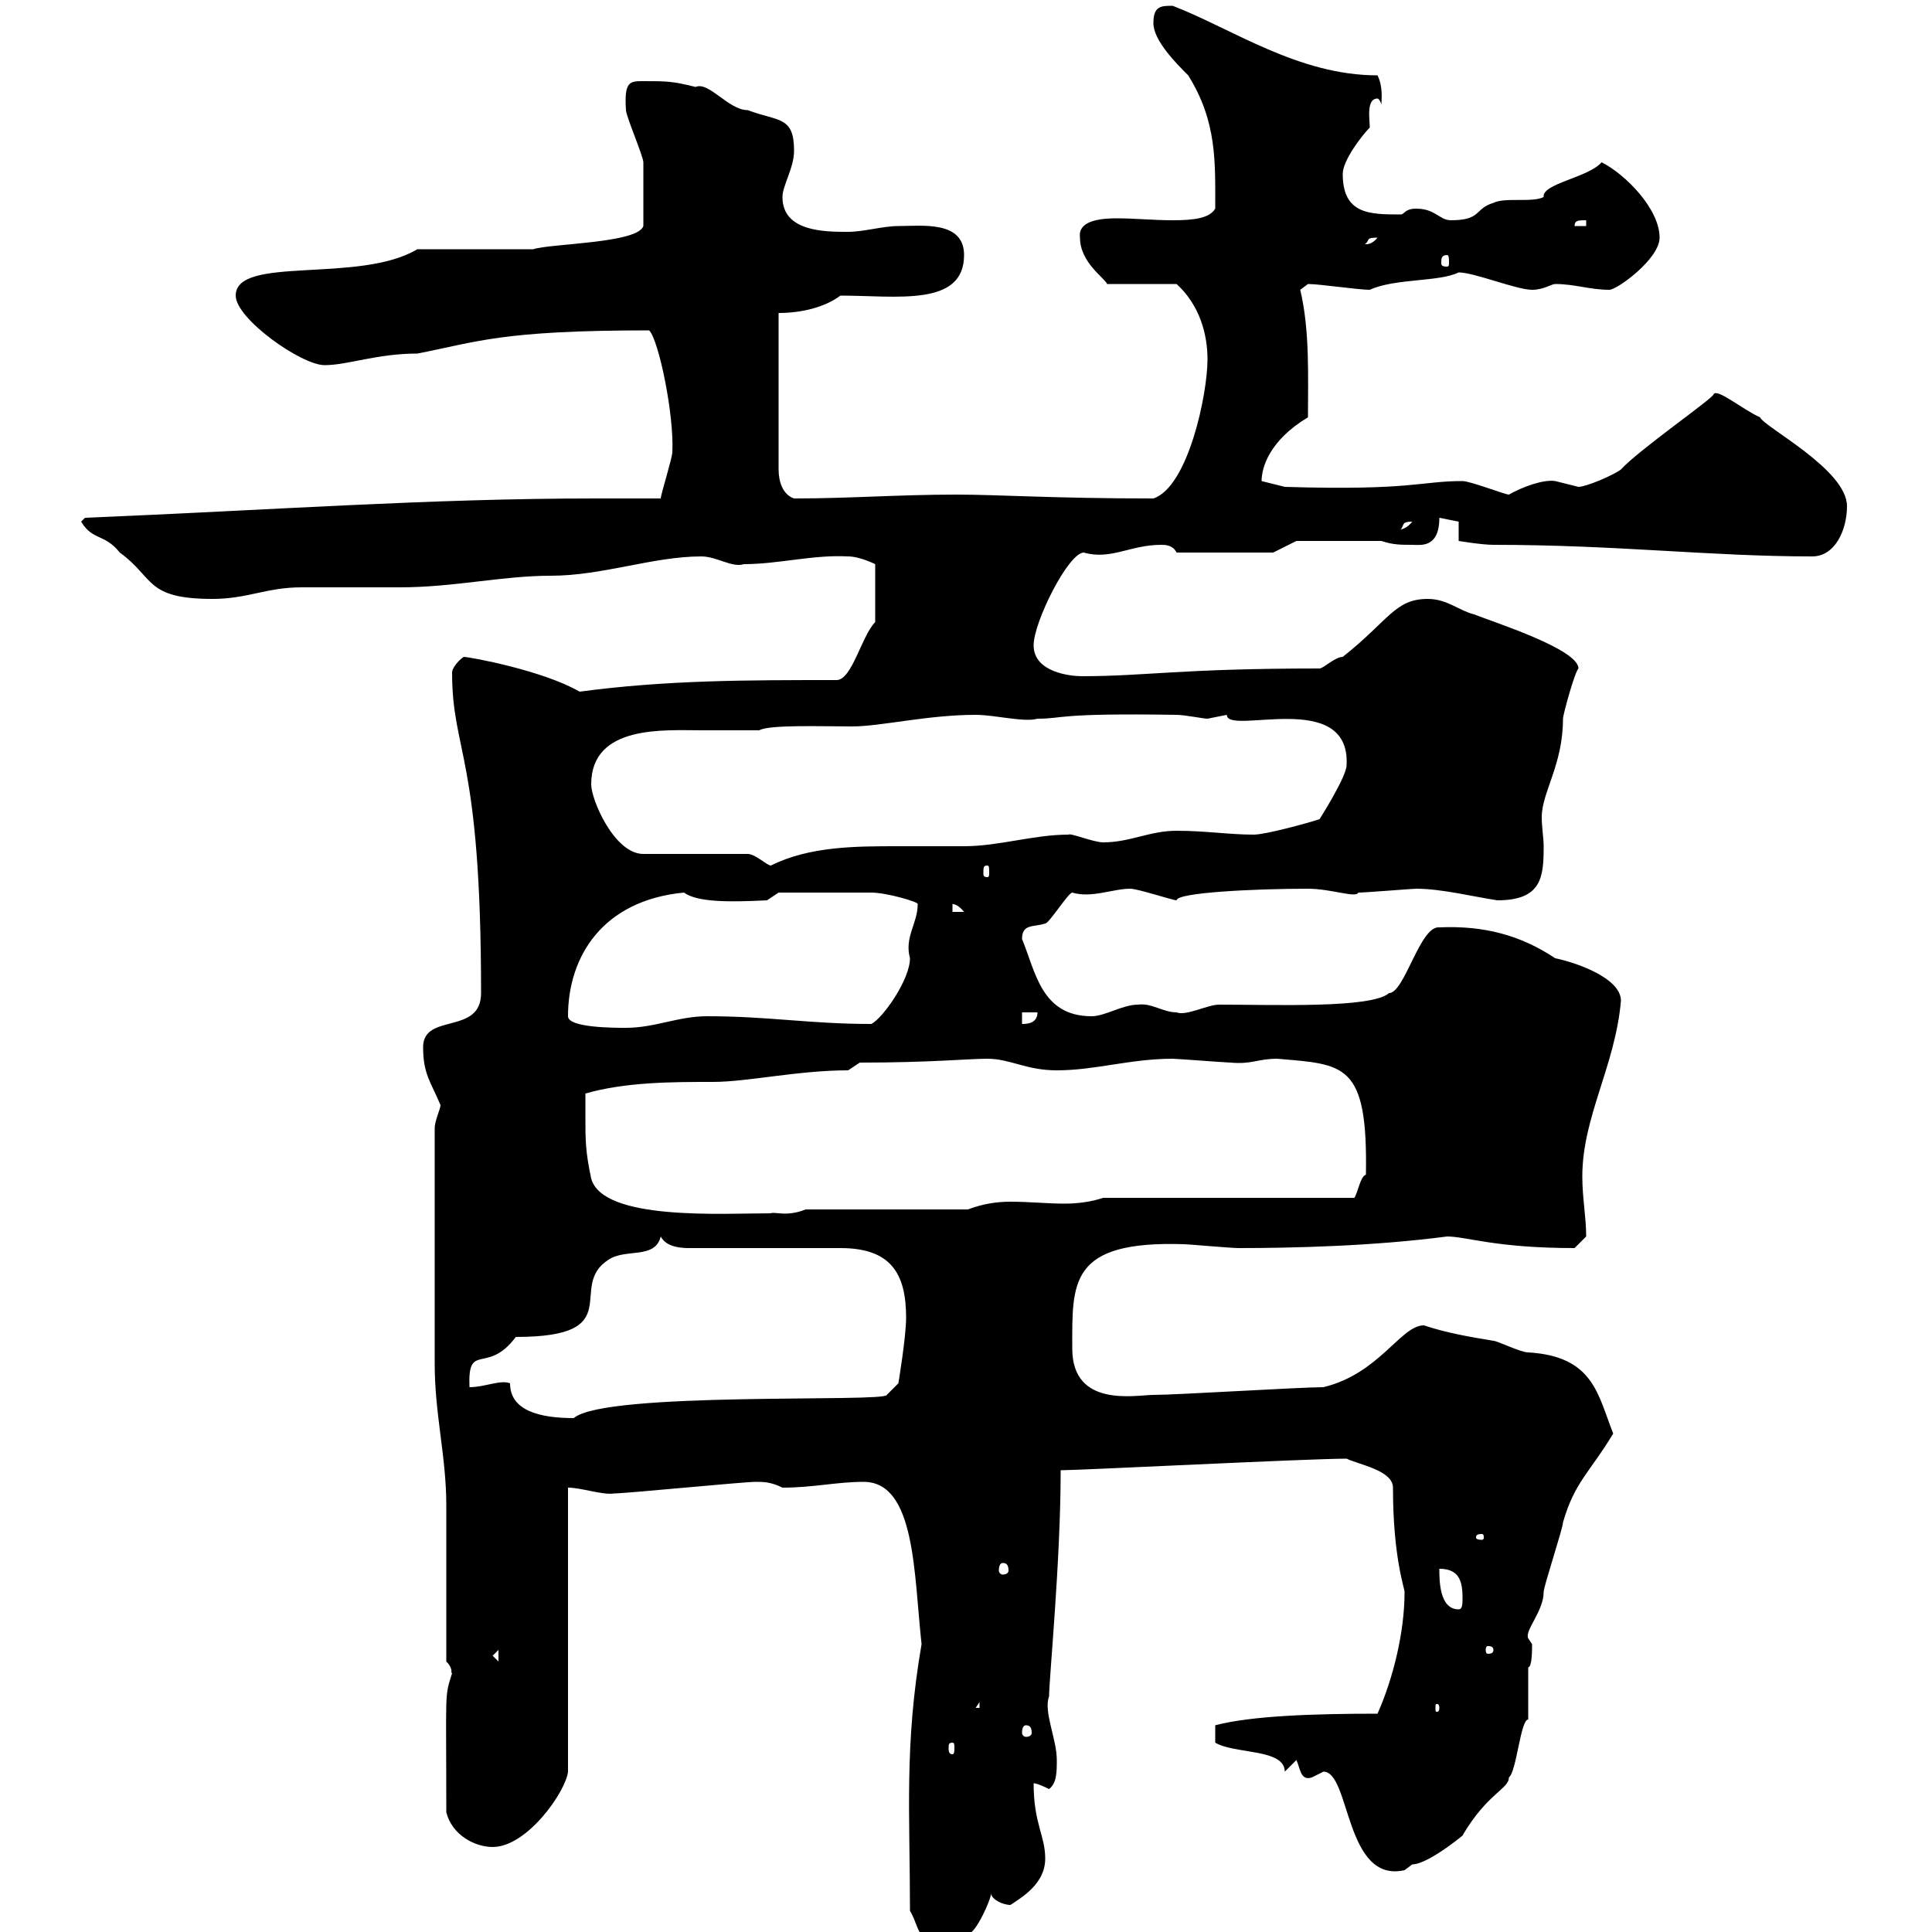 <svg xmlns="http://www.w3.org/2000/svg" xmlns:xlink="http://www.w3.org/1999/xlink" width="300" height="300"><path d="M141.30 296.70C142.20 298.20 142.50 300 143.10 300.30L150.30 300.30C151.50 300.30 153.90 294.90 153.90 294C153.90 294.90 155.70 295.80 156.90 295.80C158.70 294.60 162.30 292.50 162.30 288.60C162.30 285 160.50 283.20 160.50 276.90C161.10 276.90 162.90 277.80 162.90 277.80C164.10 276.90 164.10 275.10 164.10 273.30C164.10 270 162 265.80 162.90 263.40C162.90 260.70 164.70 242.40 164.70 228.30C167.70 228.30 203.10 226.50 209.10 226.50C210.90 227.40 216.30 228.30 216.30 231C216.30 241.80 218.10 246.60 218.10 247.20C218.10 253.50 216.30 260.70 213.90 266.10C204.30 266.10 194.40 266.40 188.70 267.90L188.70 270.60C191.70 272.40 199.50 271.50 199.50 275.10L201.30 273.30C201.90 274.50 201.90 276.60 203.70 276C203.70 276 205.50 275.10 205.50 275.10C209.70 275.10 208.80 292.50 218.10 290.40C218.10 290.40 219.30 289.50 219.30 289.50C222 289.50 228.60 283.80 227.10 285C231 278.40 234.30 277.80 234.30 276C235.50 275.10 236.10 267 237.30 267L237.30 258.90C237.90 258.90 237.90 256.20 237.90 255.30C237.90 255.30 237.30 254.40 237.30 254.40C236.70 253.20 239.70 250.20 239.70 247.20C239.70 246.30 242.70 237.30 242.70 236.40C244.50 230.10 246.90 228.60 250.50 222.60C248.10 216.60 247.50 210.60 237.30 210C236.10 210 232.50 208.20 231.90 208.20C228.30 207.60 224.70 207 221.10 205.80C217.50 205.80 214.20 213.30 205.50 215.40C201.90 215.40 182.70 216.60 179.10 216.60C176.40 216.60 166.50 218.70 166.50 209.40C166.50 199.20 165.90 192.60 183.90 193.20C184.50 193.20 191.10 193.80 192.30 193.80C200.70 193.80 213.30 193.50 224.70 192C227.70 192 232.20 193.80 244.50 193.80C244.50 193.80 246.30 192 246.30 192C246.30 189 245.70 186 245.70 182.70C245.70 173.40 250.80 165.60 251.70 155.40C251.70 151.80 244.50 149.40 241.50 148.80C236.10 145.20 230.40 143.70 223.50 144C220.50 143.70 218.10 154.20 215.70 154.20C213 156.60 198 156 189.30 156C187.50 156 184.20 157.80 182.70 157.20C180.60 157.20 178.80 155.70 176.70 156C174.30 156 171.60 157.80 169.50 157.80C161.70 157.80 160.80 150.90 158.70 145.80C158.70 143.40 160.50 144 162.30 143.40C162.90 143.40 165.90 138.60 166.50 138.60C169.50 139.50 172.80 138 175.50 138C176.70 138 182.10 139.80 182.70 139.80C182.70 138.60 194.70 138 203.10 138C206.70 138 210.60 139.50 210.90 138.60C212.10 138.60 219.30 138 219.90 138C223.80 138 228.60 139.20 232.50 139.80C239.40 139.80 239.70 136.20 239.70 131.40C239.70 130.20 239.40 128.40 239.40 126.90C239.40 123 242.70 118.80 242.70 111.60C242.70 111 244.50 104.40 245.10 103.80C245.10 100.80 231.90 96.60 228.90 95.40C226.50 94.80 224.70 93 221.70 93C216.60 93 215.70 96.30 208.50 102C207.30 102 205.50 103.80 204.90 103.80C183.30 103.80 177.90 105 168 105C166.20 105 160.50 104.40 160.50 100.20C160.50 96.60 165.90 85.80 168.30 85.80C172.50 87 175.50 84.60 180.30 84.60C180.90 84.60 182.10 84.60 182.70 85.80L197.70 85.80L201.30 84L214.50 84C216.30 84.60 217.50 84.60 219.30 84.60C220.50 84.60 223.50 85.20 223.50 80.40C223.50 80.40 226.50 81 226.50 81L226.50 84C226.50 84 230.10 84.60 231.90 84.60C251.10 84.60 265.50 86.40 281.40 86.40C285 86.40 286.80 82.20 286.80 78.60C286.80 72.90 273.90 66.30 273.30 64.80C270.60 63.60 266.70 60.30 266.10 61.20C266.10 61.80 254.40 69.90 251.70 72.90C250.50 73.80 246.30 75.60 245.10 75.60C245.10 75.60 241.50 74.70 241.50 74.70C239.70 74.40 236.40 75.60 234.30 76.80C233.70 76.80 228.30 74.70 227.10 74.70C220.50 74.70 219.30 76.20 199.50 75.60L195.90 74.70C195.90 72.60 197.10 68.40 203.10 64.80C203.10 58.50 203.40 51.30 201.90 45L203.10 44.10C204.90 44.10 210.90 45 212.70 45C216.60 43.20 223.50 43.80 226.50 42.30C228.90 42.30 235.50 45 237.90 45C239.70 45 240.90 44.10 241.50 44.10C244.50 44.10 246.90 45 249.90 45C251.10 45 257.70 40.20 257.70 36.90C257.70 32.40 252.30 27 248.70 25.20C246.60 27.60 239.40 28.50 239.70 30.60C237.90 31.50 233.70 30.60 231.90 31.50C228.90 32.40 230.10 34.20 225.30 34.20C223.50 34.20 222.90 32.40 219.90 32.40C218.10 32.40 218.10 33.30 217.50 33.30C212.70 33.30 208.50 33.30 208.50 27C208.50 24.90 211.50 21 212.70 19.80C212.70 18.60 212.10 15.30 213.90 15.30C213.90 15.30 214.20 15.30 214.50 16.20C214.50 15.60 214.80 13.50 213.90 11.70C201.60 11.70 191.40 4.50 182.10 0.90C180.30 0.90 179.10 0.90 179.10 3.60C179.10 6.30 182.70 9.90 184.50 11.70C189 18.90 188.70 25.20 188.70 32.40C187.80 33.90 185.40 34.20 182.10 34.20C179.10 34.20 176.10 33.90 173.40 33.90C169.50 33.90 167.40 34.80 167.70 36.90C167.70 40.80 171.60 43.20 171.90 44.10L182.70 44.10C186.30 47.40 187.50 51.90 187.50 55.80C187.50 61.20 184.50 75.60 179.10 77.40C163.50 77.40 155.10 76.80 148.50 76.80C139.50 76.80 132 77.40 123.30 77.40C121.50 76.80 120.90 74.70 120.90 72.90L120.90 48.60C124.50 48.60 128.10 47.70 130.50 45.90C139.20 45.90 149.70 47.70 149.70 39.60C149.70 34.20 143.10 35.10 139.50 35.10C137.10 35.10 134.10 36 131.70 36C128.10 36 121.50 36 121.50 30.60C121.50 28.80 123.30 26.10 123.30 23.40C123.30 18 120.90 18.90 116.10 17.10C113.10 17.10 110.10 12.60 108 13.50C104.40 12.60 103.50 12.60 99.90 12.60C97.80 12.60 96.90 12.60 97.20 17.10C97.20 18 99.90 24.30 99.90 25.20C99.90 27.90 99.90 32.10 99.90 35.10C99 37.80 85.50 37.80 82.80 38.70L64.80 38.70C55.80 44.10 36.60 39.60 36.60 45.90C36.60 49.50 46.80 56.70 50.40 56.70C54 56.70 58.50 54.90 64.80 54.90C74.10 53.10 77.70 51.30 100.80 51.30C102.30 52.80 104.70 64.50 104.40 70.20C104.40 71.10 102.60 76.80 102.60 77.40C99.30 77.40 95.70 77.40 92.40 77.40C66.60 77.40 42.30 79.20 13.20 80.40L12.60 81C14.40 84 16.20 82.80 18.60 85.80C24 89.70 22.50 93 33 93C38.40 93 41.40 91.20 46.80 91.20C48.60 91.20 60.30 91.20 62.10 91.20C70.50 91.20 78 89.40 85.50 89.40C93.60 89.40 101.40 86.40 108.90 86.40C111.30 86.40 113.70 88.20 115.50 87.60C120.90 87.60 126.30 86.10 131.70 86.40C133.50 86.40 135.90 87.60 135.90 87.60L135.90 96.60C133.80 98.70 132.30 105.60 129.90 105.60C115.80 105.60 103.50 105.60 90 107.40C84.30 104.10 72.90 102 72 102C71.10 102.60 70.20 103.80 70.20 104.40C70.20 117 74.70 117 74.70 154.20C74.70 160.80 65.70 157.20 65.70 162.60C65.70 166.80 66.90 168 68.40 171.60C68.40 172.20 67.50 174 67.50 175.20L67.50 211.80C67.50 219.60 69.30 226.20 69.30 233.70C69.30 237.30 69.30 254.40 69.30 258C70.50 259.20 69.90 259.80 70.20 259.80C69 263.70 69.30 261.90 69.30 281.40C70.20 285 73.80 286.80 76.50 286.80C81.90 286.80 87.90 278.10 88.20 275.10L88.20 231C90.30 231 93.60 232.20 95.40 231.90C97.20 231.90 115.50 230.10 117.30 230.10C118.50 230.10 119.70 230.10 121.50 231C126.30 231 129.90 230.10 134.10 230.10C142.20 230.10 141.90 244.50 143.10 255.30C140.40 270.90 141.30 281.70 141.30 296.70ZM147.90 270.60C148.20 270.60 148.20 270.90 148.20 271.50C148.20 271.80 148.20 272.40 147.90 272.40C147.30 272.40 147.30 271.80 147.30 271.50C147.30 270.90 147.30 270.60 147.90 270.60ZM159.30 267.90C159.90 267.90 160.20 268.20 160.20 269.10C160.20 269.40 159.90 269.70 159.30 269.70C159 269.70 158.70 269.40 158.70 269.10C158.70 268.20 159 267.90 159.30 267.90ZM152.10 264.30L152.10 265.20L151.50 265.20ZM223.50 265.20C223.50 265.80 223.20 265.80 223.20 265.80C222.90 265.80 222.90 265.80 222.90 265.20C222.90 264.60 222.90 264.60 223.20 264.60C223.20 264.60 223.50 264.60 223.50 265.20ZM76.50 257.10L77.40 256.20L77.40 258ZM231.90 256.20C231.90 256.80 231.30 256.80 231 256.80C231 256.80 230.70 256.80 230.70 256.20C230.70 255.60 231 255.60 231 255.60C231.30 255.60 231.90 255.60 231.90 256.20ZM223.50 243.60C226.50 243.60 227.10 245.40 227.10 248.10C227.10 249 227.10 249.90 226.50 249.90C223.50 249.90 223.50 245.40 223.50 243.60ZM155.70 242.70C156.30 242.70 156.60 243 156.60 243.90C156.60 244.20 156.30 244.50 155.70 244.50C155.40 244.50 155.10 244.20 155.10 243.90C155.10 243 155.40 242.70 155.70 242.70ZM230.10 238.20C230.40 238.20 230.40 238.50 230.40 238.80C230.40 238.80 230.40 239.10 230.10 239.10C229.20 239.10 229.20 238.80 229.20 238.80C229.20 238.50 229.20 238.20 230.10 238.20ZM79.20 214.80C77.70 214.20 75.30 215.40 72.90 215.40C72.60 208.20 75.60 213.60 80.10 207.60C97.80 207.60 87.90 199.80 94.50 195.60C97.20 193.80 101.70 195.60 102.60 192C103.50 193.80 106.20 193.80 107.10 193.80L130.50 193.80C138.30 193.80 140.70 197.70 140.70 204.60C140.70 207.60 139.50 214.80 139.50 214.80L137.70 216.60C137.70 217.80 93.90 216 89.10 220.20C83.70 220.20 79.20 219 79.20 214.80ZM90.90 173.40C90.90 172.20 90.90 170.40 90.90 169.80C97.20 168 104.40 168 110.70 168C116.10 168 123.90 166.20 131.70 166.20L133.50 165C144.60 165 150.30 164.40 153.30 164.40C156.90 164.40 159.30 166.20 164.10 166.20C170.10 166.20 175.50 164.40 182.10 164.40C182.70 164.40 190.50 165 191.10 165C194.40 165.30 195.30 164.40 198.30 164.40C208.80 165.30 212.40 165 212.10 182.40C211.20 182.70 210.90 185.10 210.30 186L171.30 186C169.50 186.60 167.40 186.90 165.30 186.90C162.60 186.90 159.90 186.60 156.90 186.60C154.80 186.60 152.70 186.90 150.30 187.80L125.10 187.80C122.10 189 120.30 188.10 119.70 188.40C112.20 188.40 93.60 189.60 91.80 183C90.90 178.80 90.90 177 90.90 173.40ZM88.20 157.80C88.20 148.50 93.60 139.80 106.20 138.60C108.30 140.10 113.10 140.10 119.10 139.80L120.90 138.60C123.90 138.60 132 138.60 135.30 138.60C137.70 138.60 142.80 140.10 142.50 140.40C142.50 143.40 140.40 145.50 141.30 148.80C141.30 152.10 137.10 158.10 135.30 159C125.70 159 119.40 157.80 109.80 157.80C105.30 157.80 101.70 159.60 97.20 159.60C95.40 159.60 88.20 159.60 88.20 157.80ZM158.70 157.20L161.10 157.20C161.10 159 159.30 159 158.70 159ZM147.90 140.40C147.60 140.40 148.50 140.10 149.70 141.60L147.90 141.60ZM153.30 134.40C153.60 134.40 153.60 134.70 153.60 135.60C153.60 135.90 153.60 136.20 153.30 136.20C152.70 136.20 152.70 135.90 152.70 135.60C152.70 134.70 152.70 134.40 153.30 134.40ZM116.10 132.60L99.90 132.60C95.40 132.60 91.80 124.20 91.80 121.80C91.80 112.50 103.20 113.40 108.90 113.40C111.90 113.40 114.90 113.40 117.90 113.40C119.40 112.50 127.80 112.80 132.30 112.80C136.80 112.80 144 111 151.50 111C154.50 111 159 112.20 161.10 111.60C165.30 111.60 163.80 110.70 182.70 111C183.90 111 186.90 111.60 187.50 111.60C187.50 111.60 190.50 111 190.50 111C190.50 114.30 209.70 106.80 209.10 118.80C209.10 120.60 204.90 127.20 204.90 127.20C203.10 127.80 196.50 129.60 194.70 129.60C190.80 129.60 187.20 129 182.70 129C178.50 129 175.50 130.80 171.30 130.80C169.80 130.80 166.20 129.30 165.90 129.60C160.50 129.60 155.10 131.40 149.70 131.40C146.40 131.40 142.80 131.40 139.50 131.40C132.90 131.40 125.70 131.40 119.70 134.40C119.10 134.40 117.30 132.60 116.10 132.60ZM219.30 81C218.10 82.50 216.90 82.20 217.50 82.20C218.10 81.60 217.50 81 219.30 81ZM224.70 39.60C225 39.60 225 40.20 225 40.80C225 41.10 225 41.40 224.70 41.40C223.80 41.40 223.80 41.10 223.80 40.80C223.80 40.20 223.80 39.60 224.70 39.60ZM213.90 36.90C212.70 38.40 211.50 37.80 212.10 37.80C212.70 37.20 212.10 36.90 213.90 36.90ZM246.30 34.20L246.30 35.10L244.50 35.10C244.50 34.20 245.10 34.20 246.30 34.20Z"/></svg>